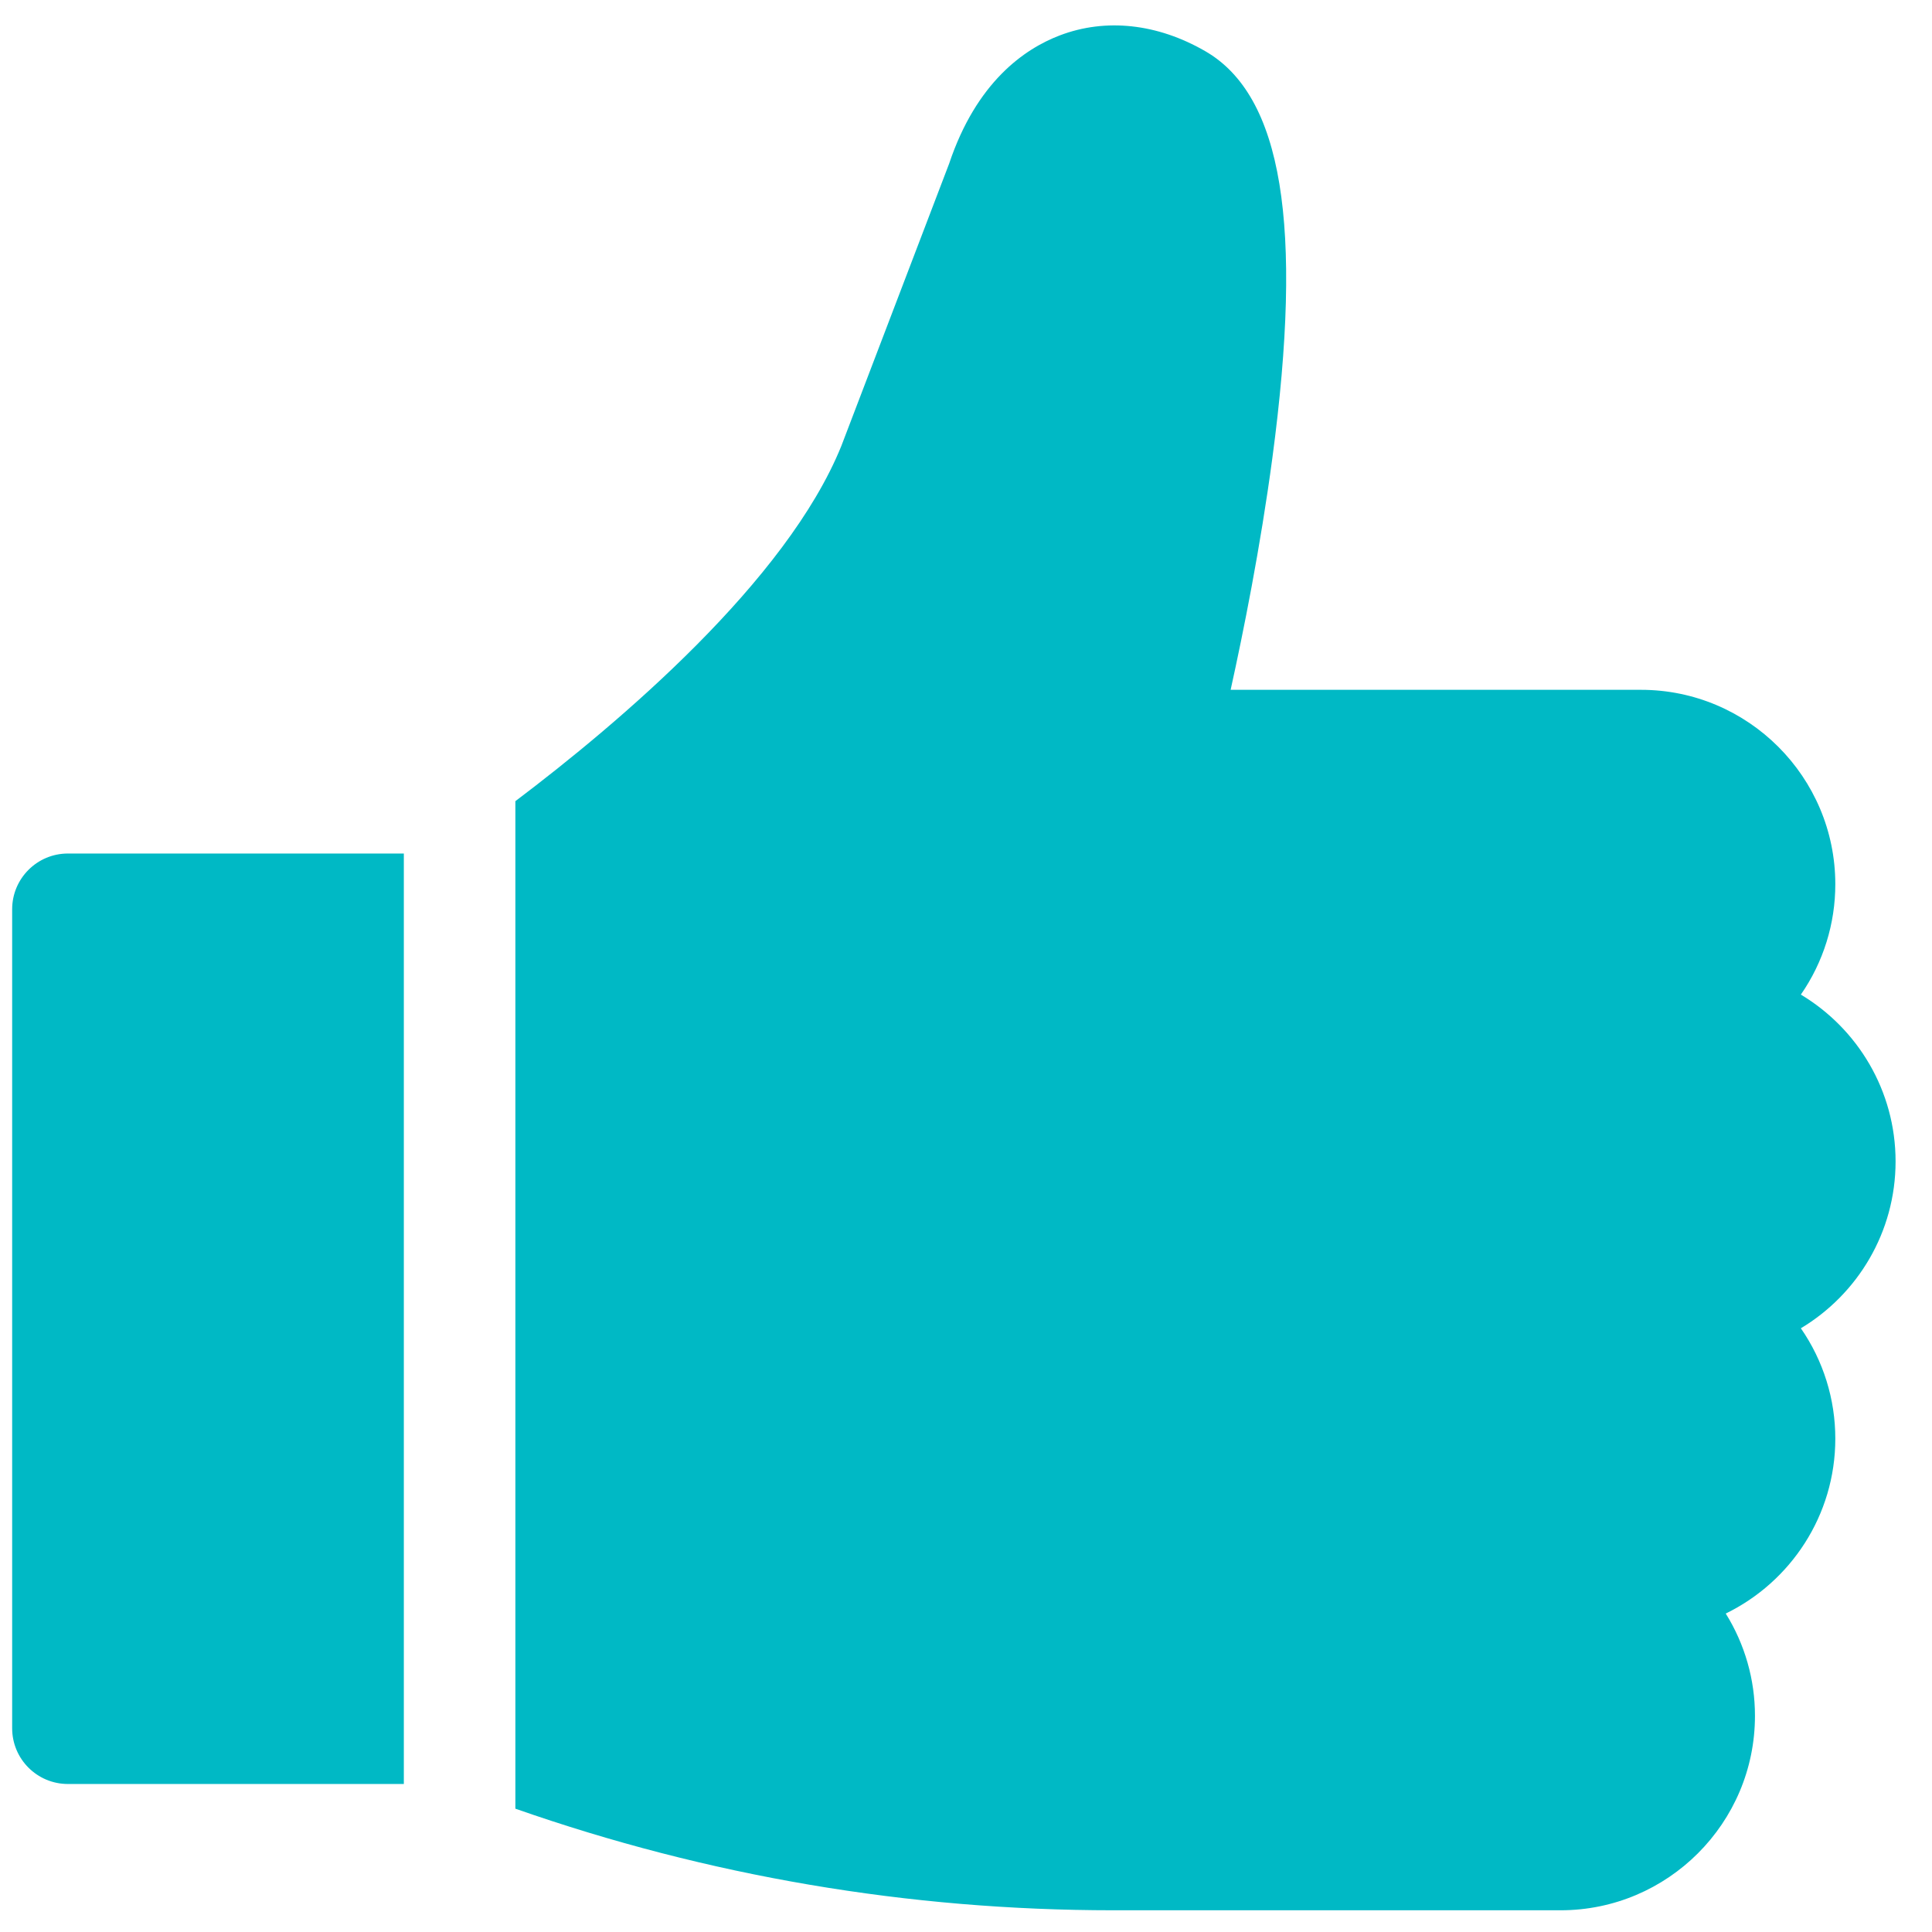 <svg width="41" height="41" viewBox="0 0 41 41" fill="none" xmlns="http://www.w3.org/2000/svg">
<path d="M1.441 18.113C0.788 18.113 0.258 18.643 0.258 19.296V36.676C0.258 37.33 0.788 37.859 1.441 37.859H8.57V18.113H1.441ZM40.227 24.647C40.227 23.145 39.42 21.828 38.217 21.107C38.694 20.419 38.949 19.601 38.948 18.764C38.948 16.49 37.098 14.639 34.824 14.639H26.116C26.383 13.43 26.748 11.615 27.002 9.715C27.663 4.771 27.211 2.03 25.579 1.087C24.562 0.499 23.465 0.38 22.491 0.751C21.738 1.038 20.722 1.742 20.142 3.473L17.854 9.465C16.693 12.33 13.14 15.338 10.937 17.002V38.383C15.021 39.814 19.282 40.539 23.63 40.539H33.118C35.392 40.539 37.243 38.689 37.243 36.414C37.244 35.646 37.029 34.894 36.623 34.242C37.998 33.572 38.948 32.16 38.948 30.531C38.949 29.694 38.694 28.876 38.217 28.188C39.42 27.467 40.227 26.149 40.227 24.647Z" fill="#00B9C5"/>
</svg>
